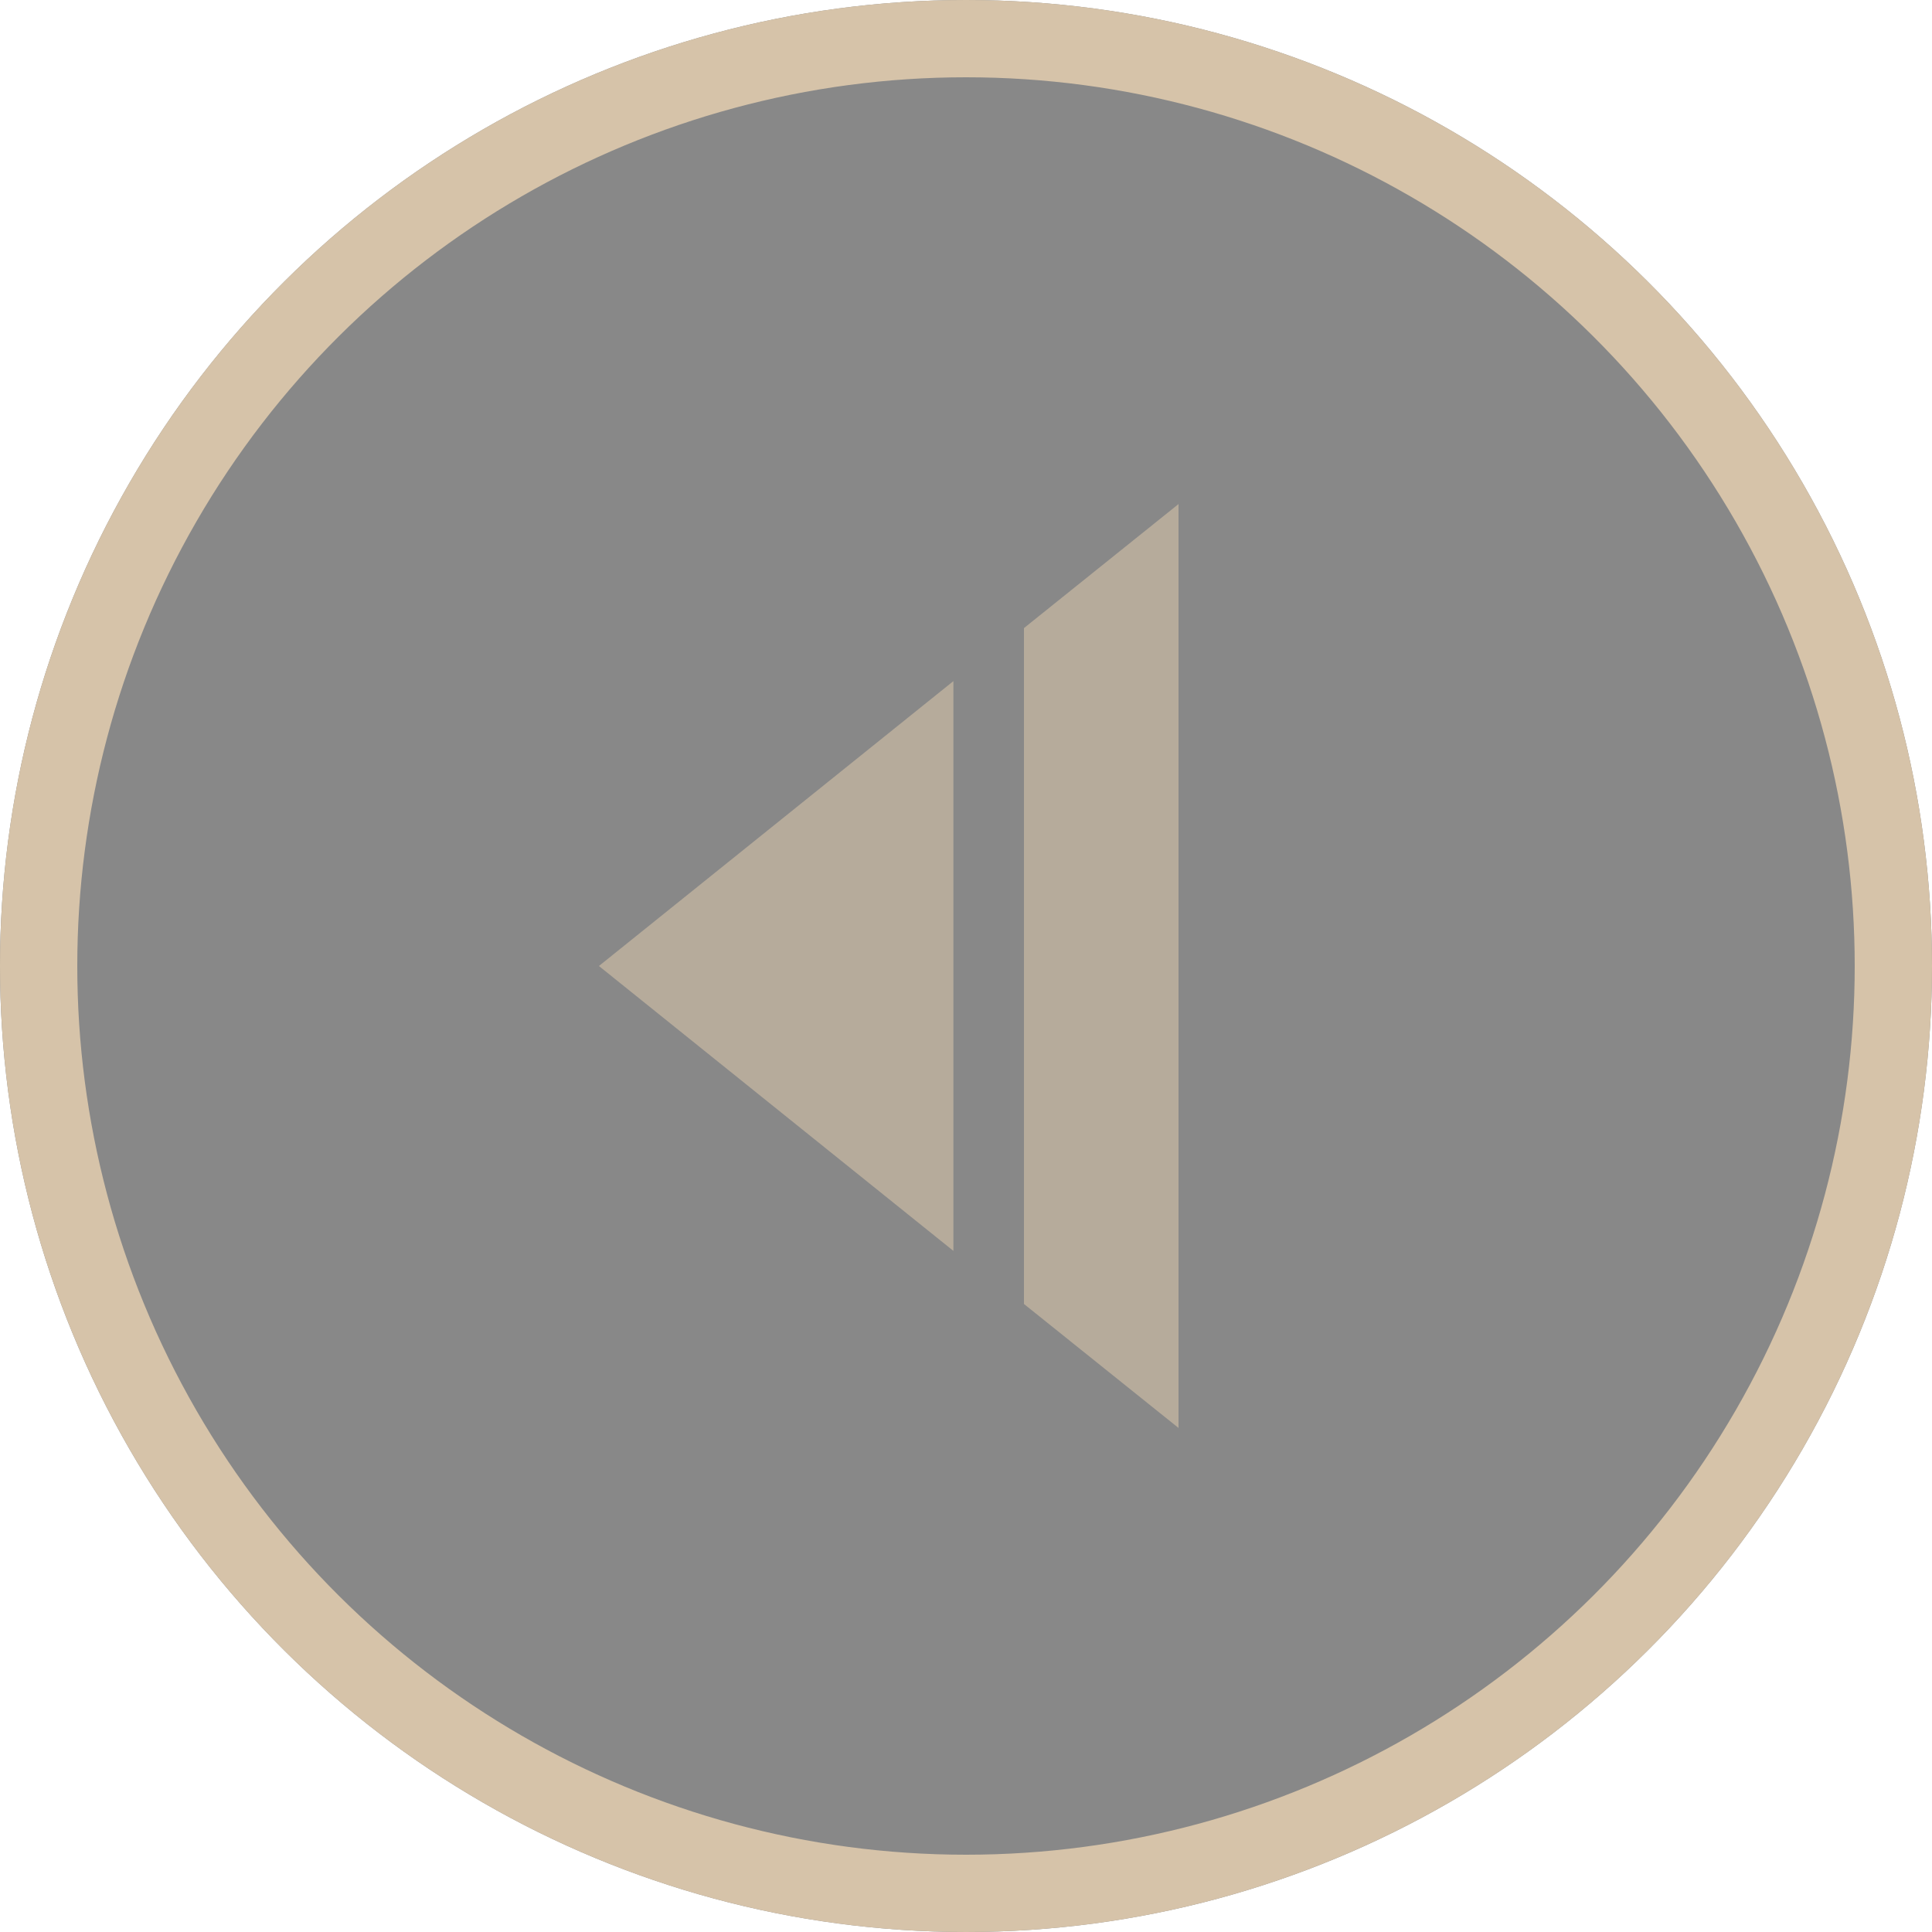 <svg xmlns="http://www.w3.org/2000/svg" width="50" height="50" viewBox="0 0 50 50"><g id="&#x30B0;&#x30EB;&#x30FC;&#x30D7;_134" data-name="&#x30B0;&#x30EB;&#x30FC;&#x30D7; 134" transform="translate(-485 1210) rotate(-90)"><g id="&#x6955;&#x5186;&#x5F62;_1" data-name="&#x6955;&#x5186;&#x5F62; 1" transform="translate(1160 485)" fill="rgba(18,18,18,0.5)" stroke="#d6c3a9" stroke-width="2"><circle cx="25" cy="25" r="25" stroke="none"></circle><circle cx="25" cy="25" r="24" fill="none"></circle></g><g id="&#x30EC;&#x30A4;&#x30E4;&#x30FC;_2" data-name="&#x30EC;&#x30A4;&#x30E4;&#x30FC; 2" transform="translate(1173.045 500.5)"><g id="&#x30B0;&#x30EB;&#x30FC;&#x30D7;_2" data-name="&#x30B0;&#x30EB;&#x30FC;&#x30D7; 2"><path id="&#x30D1;&#x30B9;_3" data-name="&#x30D1;&#x30B9; 3" d="M23.91,47.872H0l3.208-4H20.7Z" transform="translate(0 -32.872)" fill="rgba(214,195,169,0.6)"></path><path id="&#x30D1;&#x30B9;_4" data-name="&#x30D1;&#x30B9; 4" d="M33.156,9.174H18.41L25.783,0Z" transform="translate(-13.828)" fill="rgba(214,195,169,0.6)"></path></g></g></g></svg>